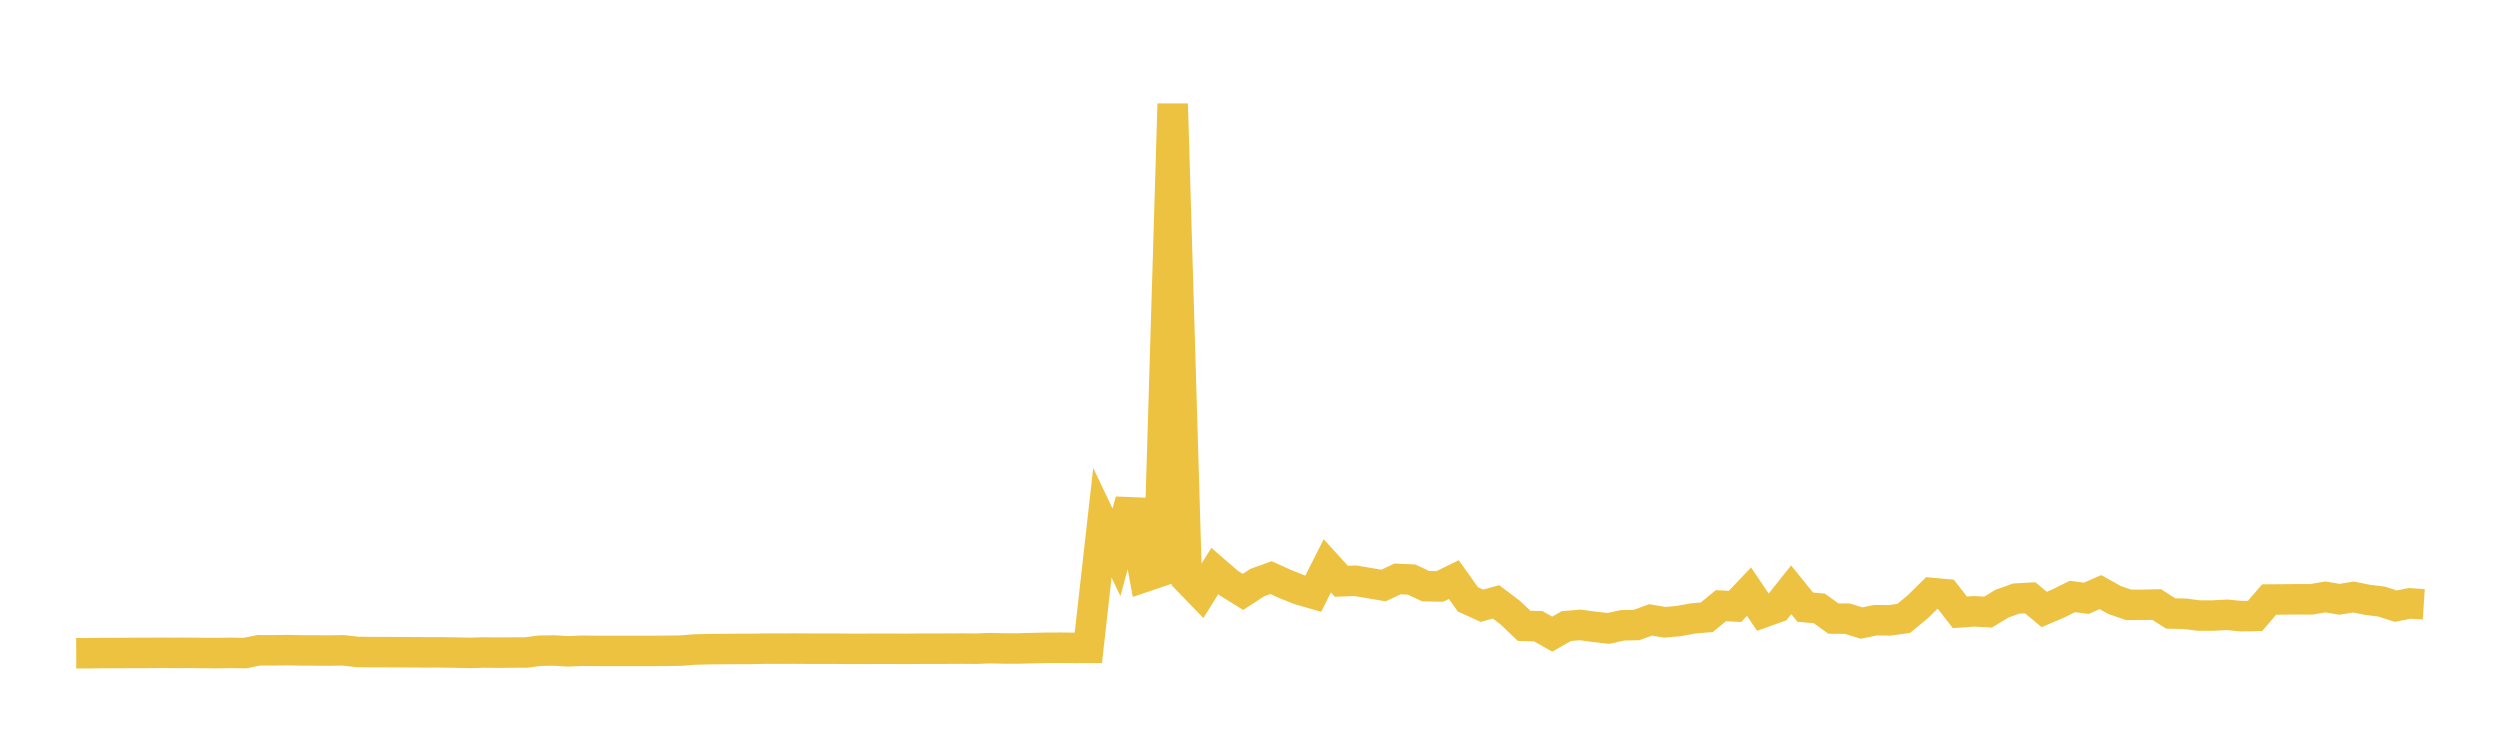 <svg width="164" height="48" xmlns="http://www.w3.org/2000/svg" xmlns:xlink="http://www.w3.org/1999/xlink"><path fill="none" stroke="rgb(237,194,64)" stroke-width="2" d="M5,42.854L5.922,42.85L6.844,42.837L7.766,42.839L8.689,42.832L9.611,42.833L10.533,42.823L11.455,42.831L12.377,42.826L13.299,42.837L14.222,42.842L15.144,42.828L16.066,42.842L16.988,42.658L17.91,42.662L18.832,42.647L19.754,42.667L20.677,42.67L21.599,42.676L22.521,42.661L23.443,42.767L24.365,42.778L25.287,42.779L26.21,42.784L27.132,42.79L28.054,42.797L28.976,42.794L29.898,42.811L30.82,42.831L31.743,42.804L32.665,42.815L33.587,42.807L34.509,42.803L35.431,42.686L36.353,42.673L37.275,42.727L38.198,42.689L39.12,42.699L40.042,42.698L40.964,42.699L41.886,42.699L42.808,42.699L43.731,42.693L44.653,42.68L45.575,42.609L46.497,42.585L47.419,42.578L48.341,42.57L49.263,42.57L50.186,42.549L51.108,42.552L52.03,42.547L52.952,42.553L53.874,42.556L54.796,42.555L55.719,42.563L56.641,42.564L57.563,42.558L58.485,42.56L59.407,42.564L60.329,42.556L61.251,42.556L62.174,42.552L63.096,42.547L64.018,42.555L64.94,42.519L65.862,42.54L66.784,42.542L67.707,42.516L68.629,42.496L69.551,42.491L70.473,42.5L71.395,42.498L72.317,34.292L73.24,36.233L74.162,32.829L75.084,37.841L76.006,37.529L76.928,6.812L77.85,37.978L78.772,38.93L79.695,37.458L80.617,38.259L81.539,38.829L82.461,38.225L83.383,37.892L84.305,38.312L85.228,38.68L86.15,38.944L87.072,37.119L87.994,38.132L88.916,38.097L89.838,38.254L90.76,38.408L91.683,37.976L92.605,38.021L93.527,38.453L94.449,38.471L95.371,38.021L96.293,39.316L97.216,39.736L98.138,39.483L99.06,40.179L99.982,41.055L100.904,41.079L101.826,41.599L102.749,41.071L103.671,40.995L104.593,41.121L105.515,41.225L106.437,41.019L107.359,41L108.281,40.665L109.204,40.823L110.126,40.74L111.048,40.572L111.97,40.49L112.892,39.732L113.814,39.781L114.737,38.814L115.659,40.179L116.581,39.849L117.503,38.689L118.425,39.829L119.347,39.911L120.269,40.576L121.192,40.586L122.114,40.872L123.036,40.685L123.958,40.695L124.88,40.569L125.802,39.807L126.725,38.899L127.647,38.981L128.569,40.17L129.491,40.102L130.413,40.154L131.335,39.598L132.257,39.267L133.18,39.216L134.102,39.982L135.024,39.588L135.946,39.13L136.868,39.248L137.79,38.842L138.713,39.358L139.635,39.679L140.557,39.676L141.479,39.658L142.401,40.246L143.323,40.262L144.246,40.381L145.168,40.381L146.09,40.33L147.012,40.421L147.934,40.403L148.856,39.329L149.778,39.323L150.701,39.313L151.623,39.316L152.545,39.157L153.467,39.315L154.389,39.164L155.311,39.349L156.234,39.463L157.156,39.762L158.078,39.582L159,39.643"></path></svg>